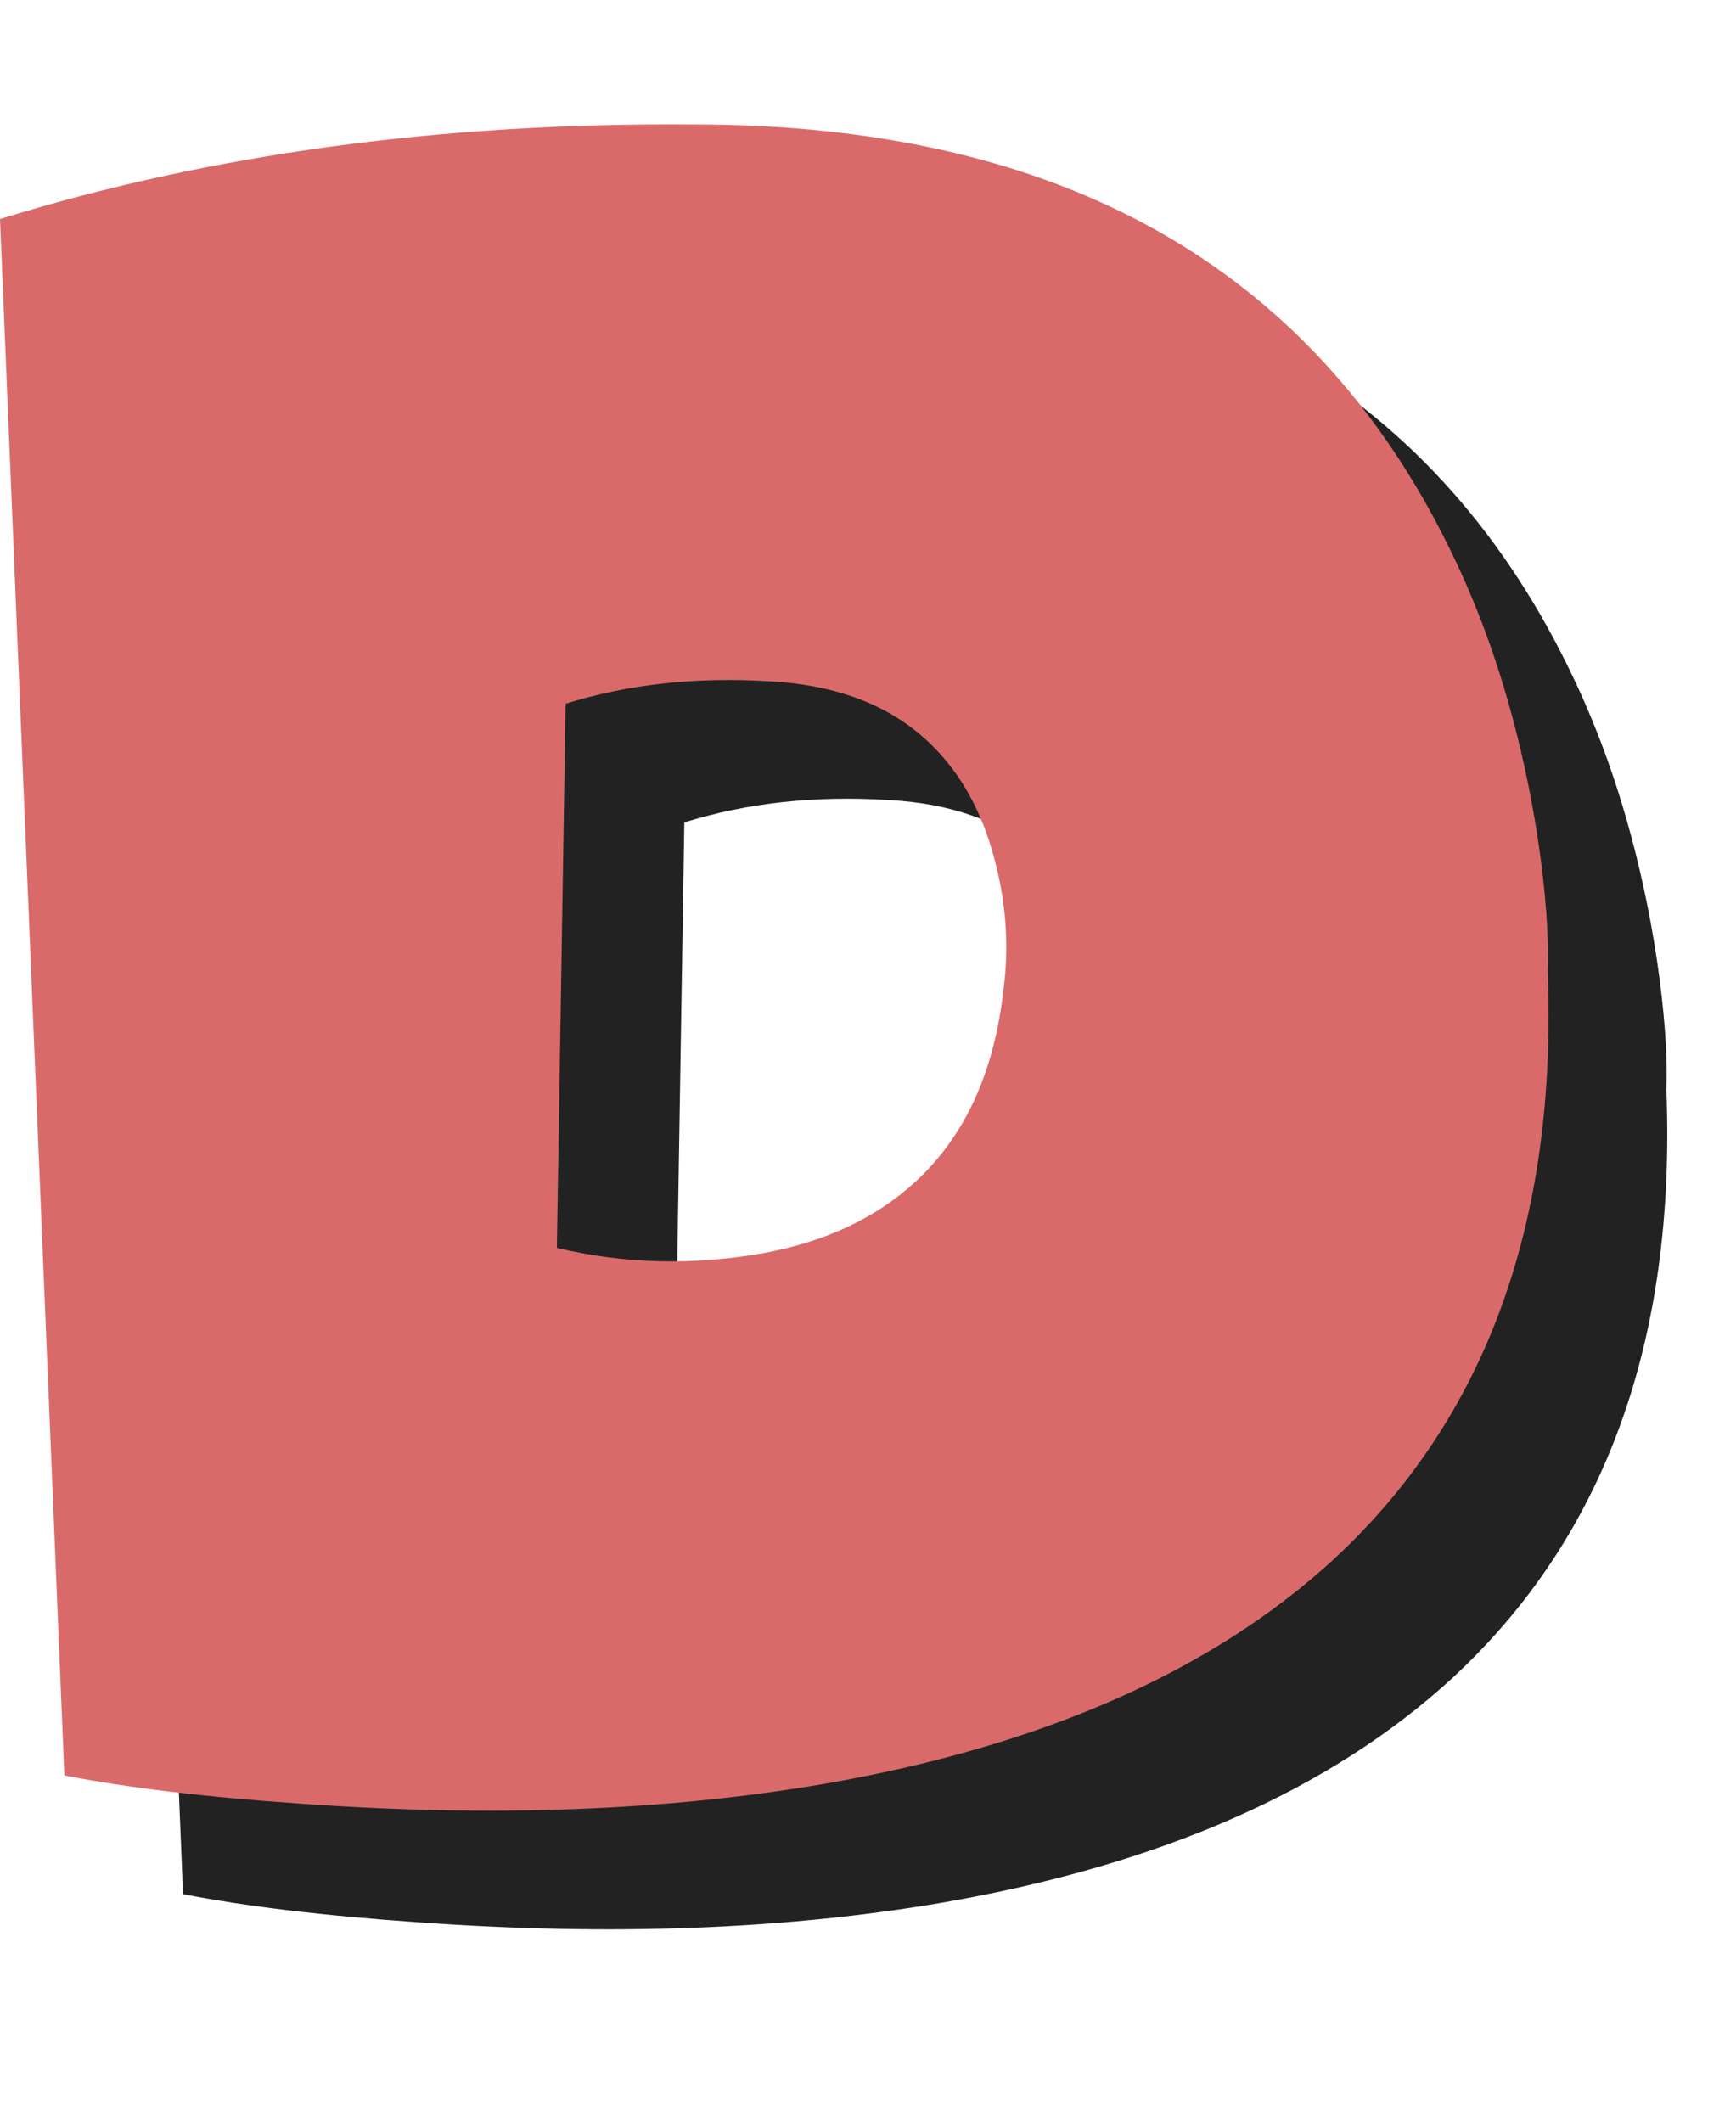 <?xml version="1.0" encoding="UTF-8"?> <svg xmlns="http://www.w3.org/2000/svg" width="117" height="143" viewBox="0 0 117 143" fill="none"> <path d="M75.632 74.687C75.019 80.208 73.069 84.502 69.782 87.569C67.153 90.023 63.758 91.644 59.595 92.433C54.775 93.309 50.087 93.2 45.53 92.104L46.121 55.429C50.328 54.115 54.907 53.611 59.858 53.917C64.064 54.136 67.46 55.342 70.045 57.532C72.149 59.329 73.682 61.695 74.646 64.631C75.742 68.005 76.07 71.357 75.632 74.687ZM112.307 73.438C112.395 71.072 112.176 68.114 111.65 64.565C111.168 61.41 110.511 58.365 109.678 55.429C108.627 51.705 107.29 48.199 105.669 44.913C96.336 25.896 79.357 16.388 54.731 16.388C37.73 16.256 22.153 18.382 8 22.763L12.338 127.662C16.588 128.495 21.912 129.13 28.309 129.568C41.148 130.488 52.847 130.05 63.407 128.254C78.174 125.712 89.676 120.651 97.913 113.071C108.166 103.563 112.965 90.352 112.307 73.438Z" fill="#222222"></path> <path d="M67.632 66.687C67.019 72.208 65.069 76.502 61.782 79.569C59.153 82.023 55.758 83.644 51.595 84.433C46.775 85.309 42.087 85.2 37.53 84.104L38.121 47.429C42.328 46.115 46.907 45.611 51.858 45.917C56.064 46.136 59.46 47.342 62.045 49.532C64.149 51.329 65.682 53.695 66.646 56.631C67.742 60.005 68.07 63.357 67.632 66.687ZM104.307 65.438C104.395 63.072 104.176 60.114 103.65 56.565C103.168 53.41 102.511 50.365 101.678 47.429C100.627 43.705 99.29 40.199 97.669 36.913C88.336 17.896 71.357 8.388 46.731 8.388C29.73 8.256 14.153 10.382 0 14.763L4.338 119.662C8.588 120.495 13.912 121.13 20.309 121.568C33.148 122.488 44.847 122.05 55.407 120.254C70.174 117.712 81.676 112.651 89.913 105.071C100.166 95.562 104.965 82.352 104.307 65.438Z" fill="#DA6A6A"></path> </svg> 